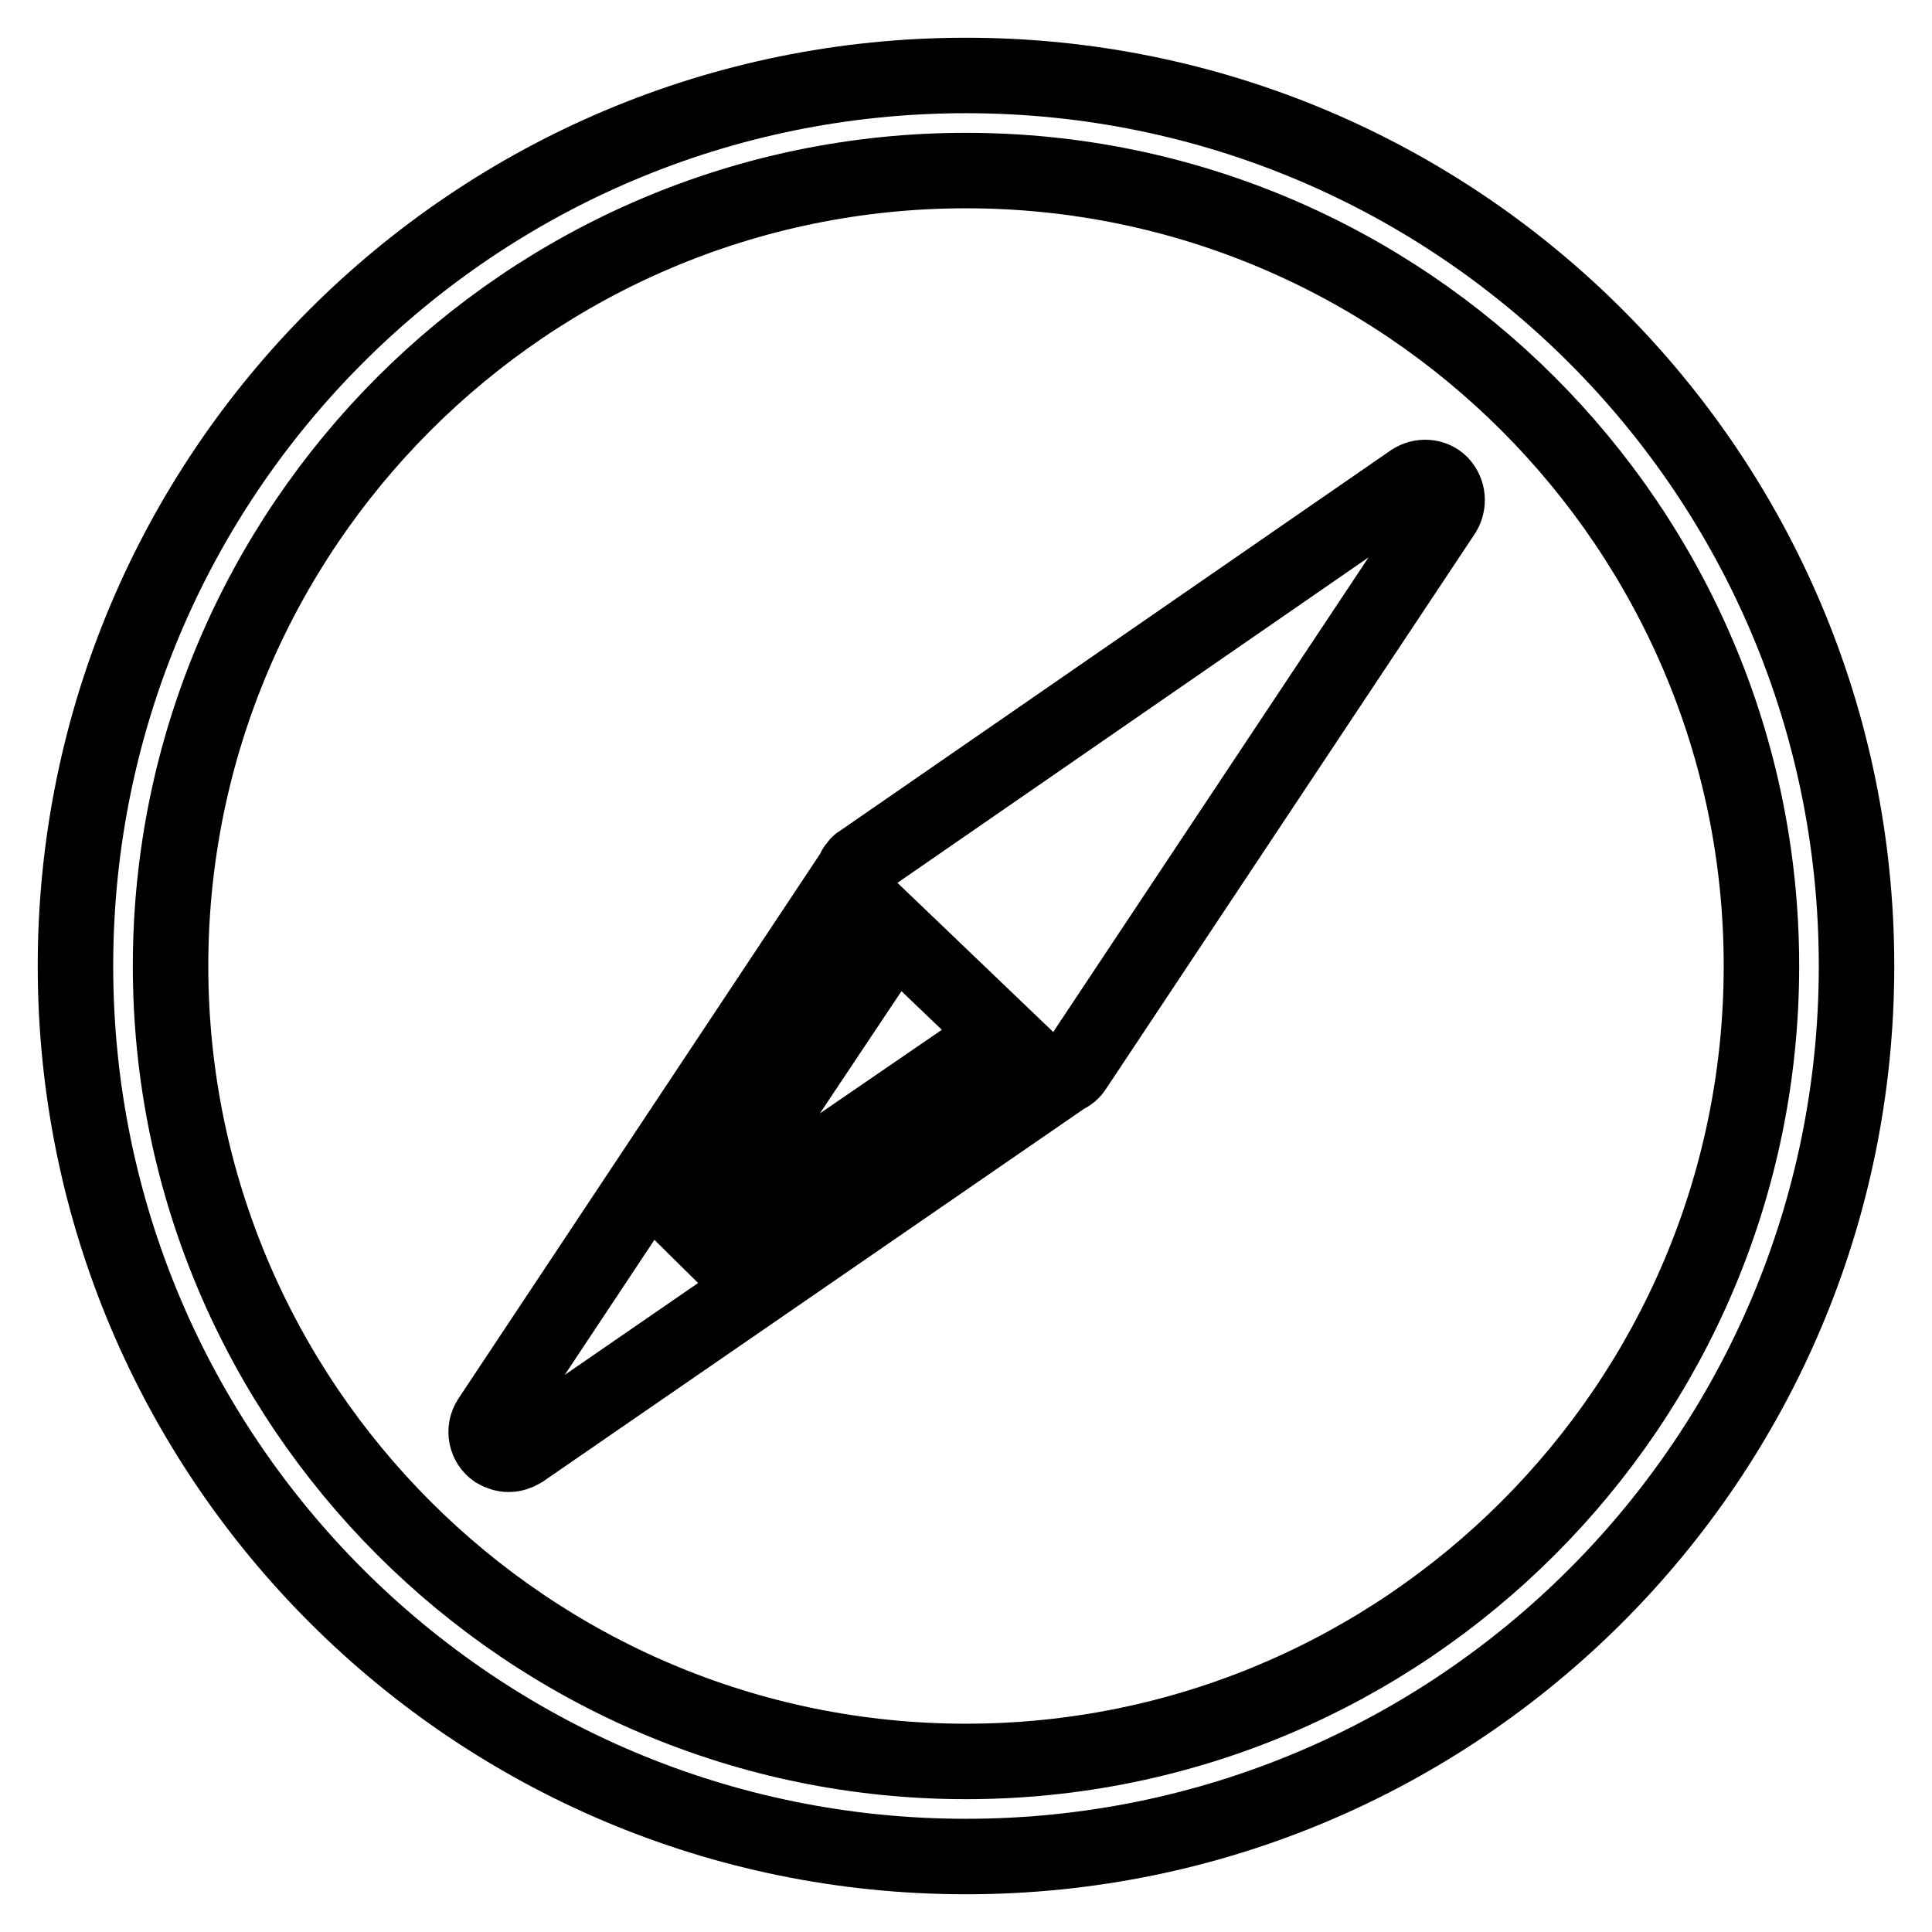 <?xml version="1.0" encoding="utf-8"?>
<!-- Svg Vector Icons : http://www.onlinewebfonts.com/icon -->
<!DOCTYPE svg PUBLIC "-//W3C//DTD SVG 1.1//EN" "http://www.w3.org/Graphics/SVG/1.1/DTD/svg11.dtd">
<svg version="1.1" xmlns="http://www.w3.org/2000/svg" xmlns:xlink="http://www.w3.org/1999/xlink" x="0px" y="0px" viewBox="0 0 256 256" enable-background="new 0 0 256 256" xml:space="preserve">
<g> <path stroke-width="10" fill-opacity="0" stroke="#000000"  d="M128,10C62.8,10,10,62.8,10,128s52.8,118,118,118s118-52.8,118-118S193.2,10,128,10z M128,233.4 c-58.1,0-105.4-47.3-105.4-105.4C22.6,69.9,69.9,22.6,128,22.6c58.1,0,105.4,47.3,105.4,105.4C233.4,186.1,186.1,233.4,128,233.4z" /> <path stroke-width="10" fill-opacity="0" stroke="#000000"  d="M190.9,64.1c-1-1-2.6-1.1-3.8-0.3L114,114.3c-0.2,0.1-0.3,0.2-0.4,0.4l0,0l-0.1,0.1 c-0.2,0.2-0.3,0.4-0.4,0.7l-48.2,72.6c-0.9,1.4-0.5,3.2,0.8,4.1c0.5,0.3,1.1,0.5,1.7,0.5c0.6,0,1.2-0.2,1.7-0.5l72-49.6 c0.5-0.2,1-0.6,1.3-1.1l48.9-73.6C192,66.7,191.9,65.2,190.9,64.1L190.9,64.1z M90.1,166.3l28.5-42.7l14.1,13.5L90.1,166.3z"/></g>
</svg>